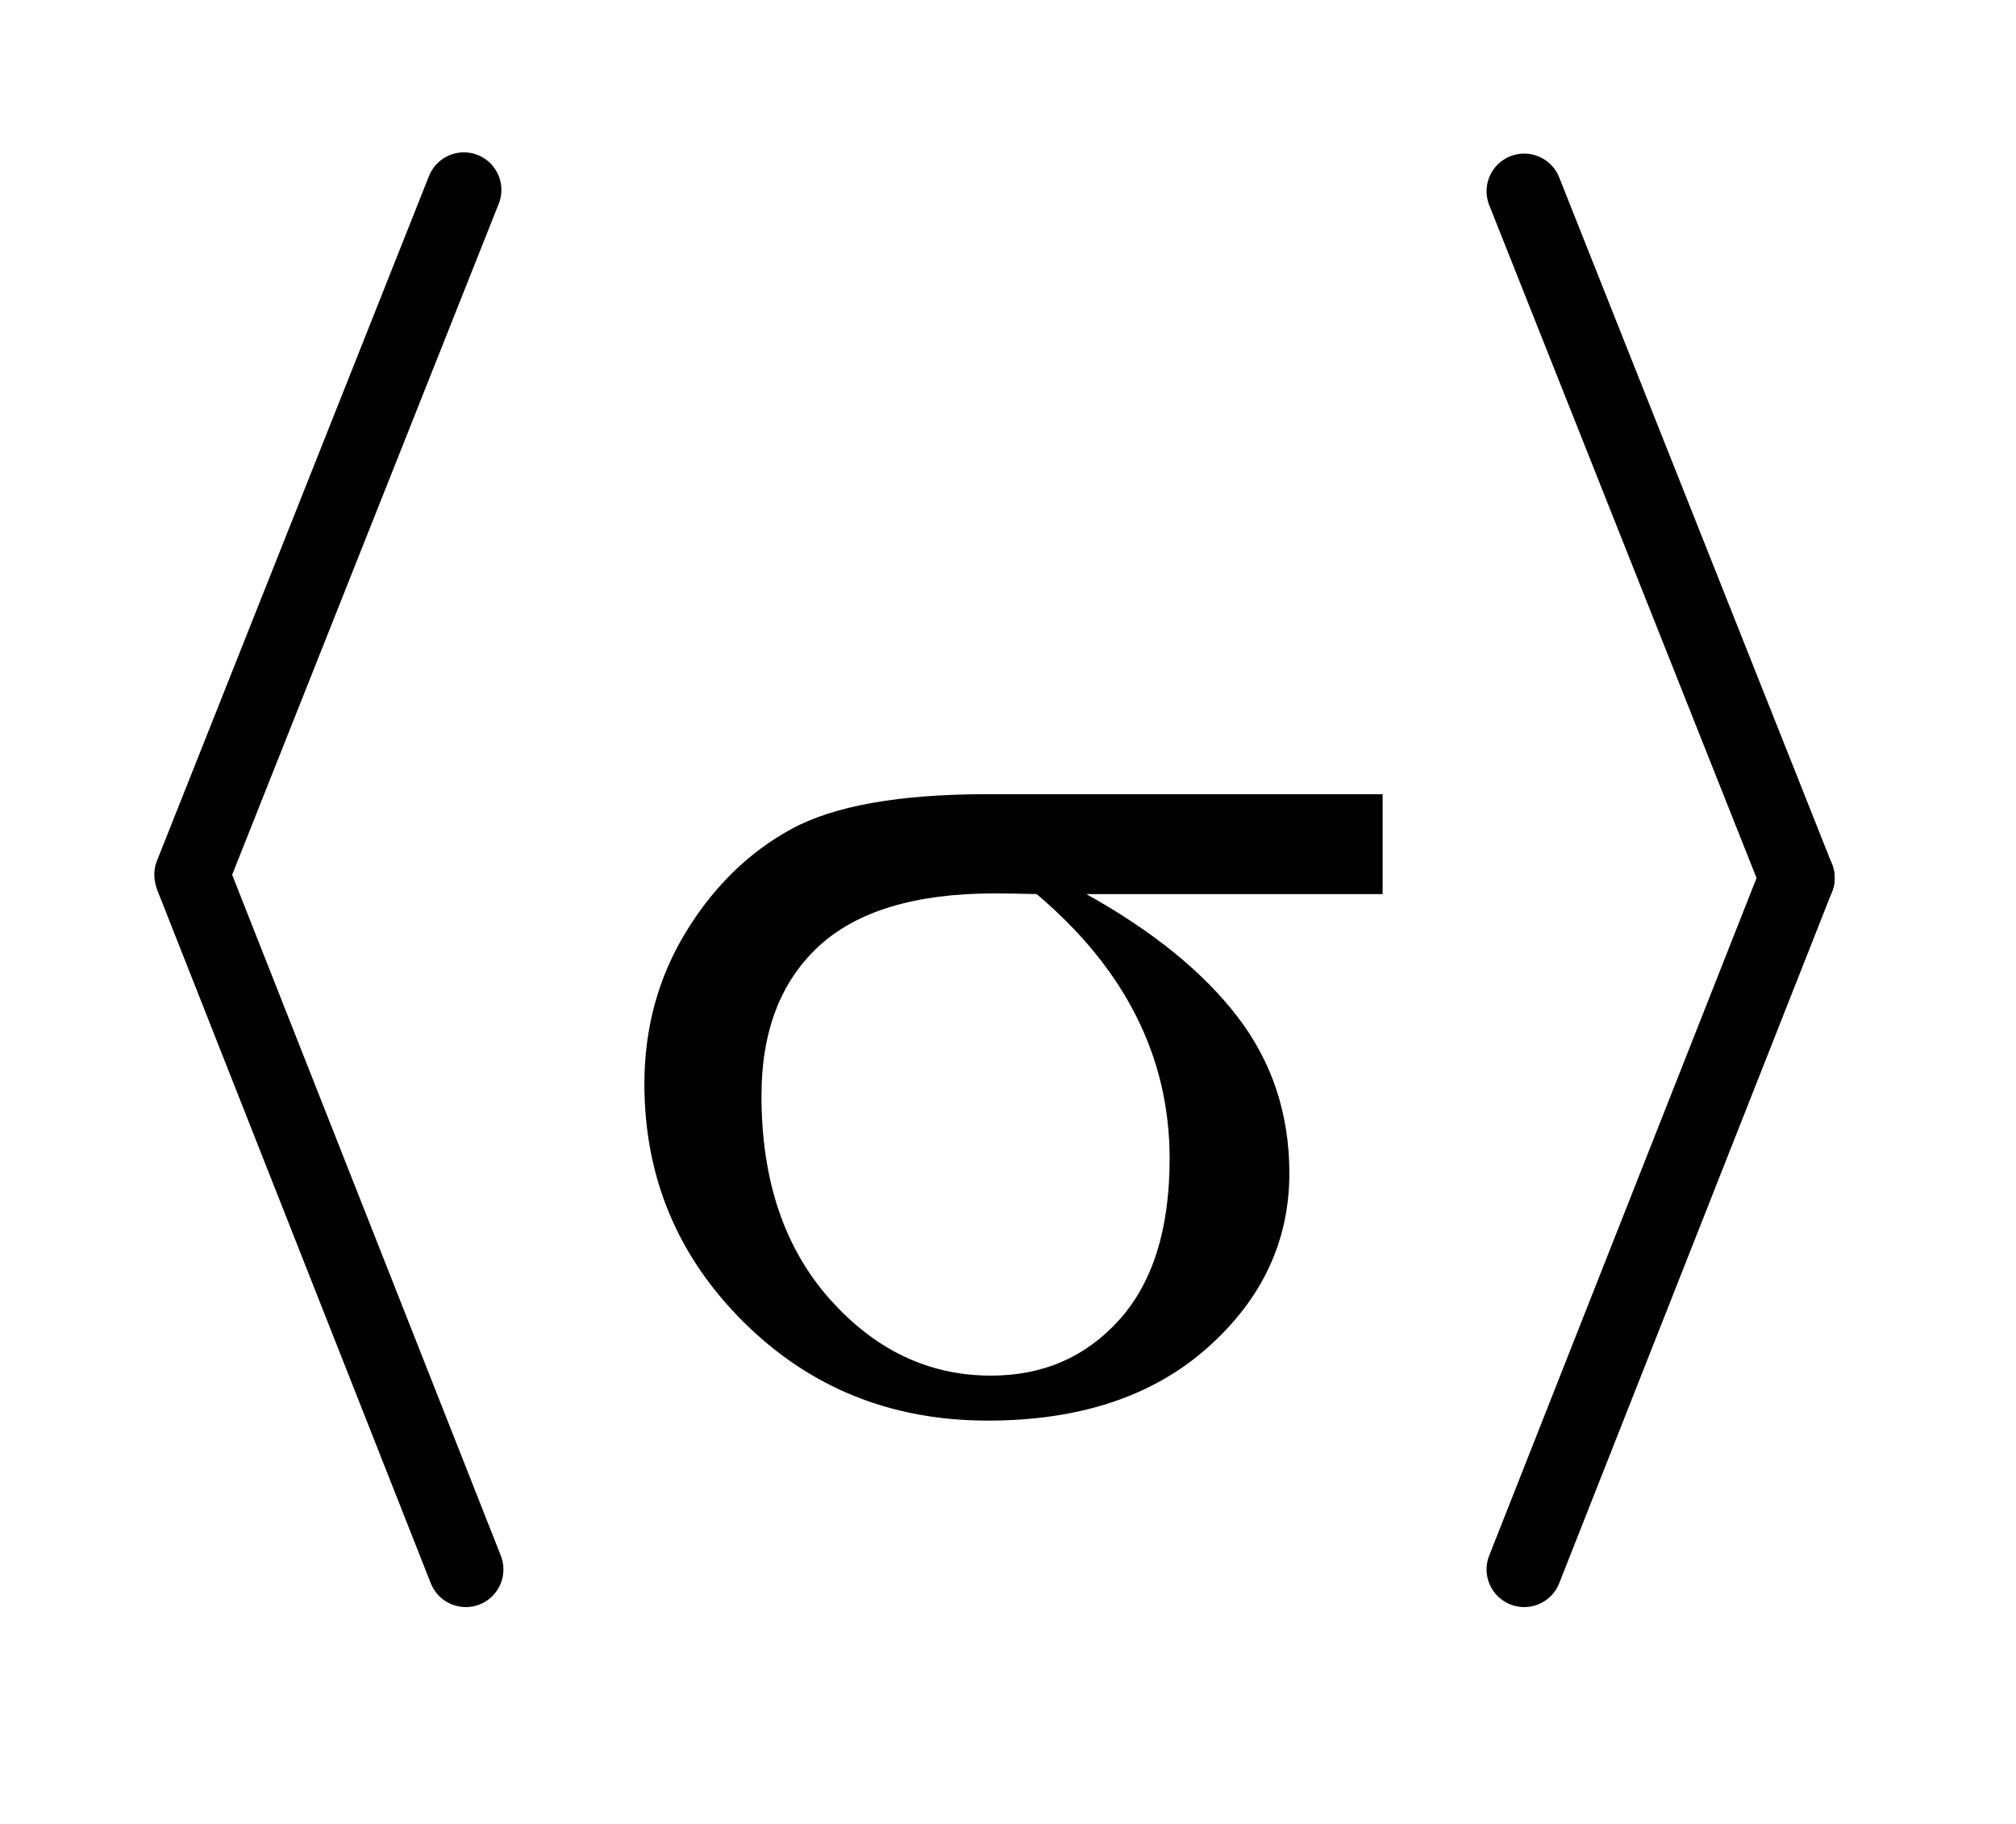 <?xml version="1.0" encoding="UTF-8"?>
<!DOCTYPE svg PUBLIC '-//W3C//DTD SVG 1.0//EN'
          'http://www.w3.org/TR/2001/REC-SVG-20010904/DTD/svg10.dtd'>
<svg stroke-dasharray="none" shape-rendering="auto" xmlns="http://www.w3.org/2000/svg" font-family="'Dialog'" text-rendering="auto" width="21" fill-opacity="1" color-interpolation="auto" color-rendering="auto" preserveAspectRatio="xMidYMid meet" font-size="12px" viewBox="0 0 21 19" fill="black" xmlns:xlink="http://www.w3.org/1999/xlink" stroke="black" image-rendering="auto" stroke-miterlimit="10" stroke-linecap="square" stroke-linejoin="miter" font-style="normal" stroke-width="1" height="19" stroke-dashoffset="0" font-weight="normal" stroke-opacity="1"
><!--Generated by the Batik Graphics2D SVG Generator--><defs id="genericDefs"
  /><g
  ><defs id="defs1"
    ><clipPath clipPathUnits="userSpaceOnUse" id="clipPath1"
      ><path d="M0.964 1.69 L14.168 1.69 L14.168 13.428 L0.964 13.428 L0.964 1.69 Z"
      /></clipPath
      ><clipPath clipPathUnits="userSpaceOnUse" id="clipPath2"
      ><path d="M30.883 53.985 L30.883 429.012 L454.117 429.012 L454.117 53.985 Z"
      /></clipPath
    ></defs
    ><g stroke-width="16" transform="scale(1.576,1.576) translate(-0.964,-1.69) matrix(0.031,0,0,0.031,0,0)" stroke-linejoin="round" stroke-linecap="round"
    ><line y2="241" fill="none" x1="130" clip-path="url(#clipPath2)" x2="72" y1="95"
    /></g
    ><g stroke-width="16" transform="matrix(0.049,0,0,0.049,-1.518,-2.663)" stroke-linejoin="round" stroke-linecap="round"
    ><line y2="388" fill="none" x1="72" clip-path="url(#clipPath2)" x2="130" y1="241"
    /></g
    ><g stroke-width="16" transform="matrix(0.049,0,0,0.049,-1.518,-2.663)" stroke-linejoin="round" stroke-linecap="round"
    ><line y2="241" fill="none" x1="355" clip-path="url(#clipPath2)" x2="413" y1="95"
    /></g
    ><g stroke-width="16" transform="matrix(0.049,0,0,0.049,-1.518,-2.663)" stroke-linejoin="round" stroke-linecap="round"
    ><line y2="388" fill="none" x1="413" clip-path="url(#clipPath2)" x2="355" y1="241"
    /></g
    ><g transform="matrix(0.049,0,0,0.049,-1.518,-2.663)"
    ><path d="M324.906 244.422 L261.906 244.422 Q283.141 256.234 294.109 270.578 Q305.078 284.922 305.078 303.766 Q305.078 325.422 287.641 340.891 Q270.203 356.359 240.953 356.359 Q210.156 356.359 189.062 335.406 Q167.969 314.453 167.969 284.781 Q167.969 266.922 176.828 252.438 Q185.688 237.953 199.258 230.57 Q212.828 223.188 240.812 223.188 L324.906 223.188 L324.906 244.422 ZM251.359 244.422 Q245.453 244.281 242.359 244.281 Q217.188 244.281 205.023 255.531 Q192.859 266.781 192.859 287.312 Q192.859 314.172 207.344 330.484 Q221.828 346.797 241.656 346.797 Q258.25 346.797 268.938 334.914 Q279.625 323.031 279.625 300.672 Q279.625 268.328 251.359 244.422 Z" stroke="none" clip-path="url(#clipPath2)"
    /></g
  ></g
></svg
>
